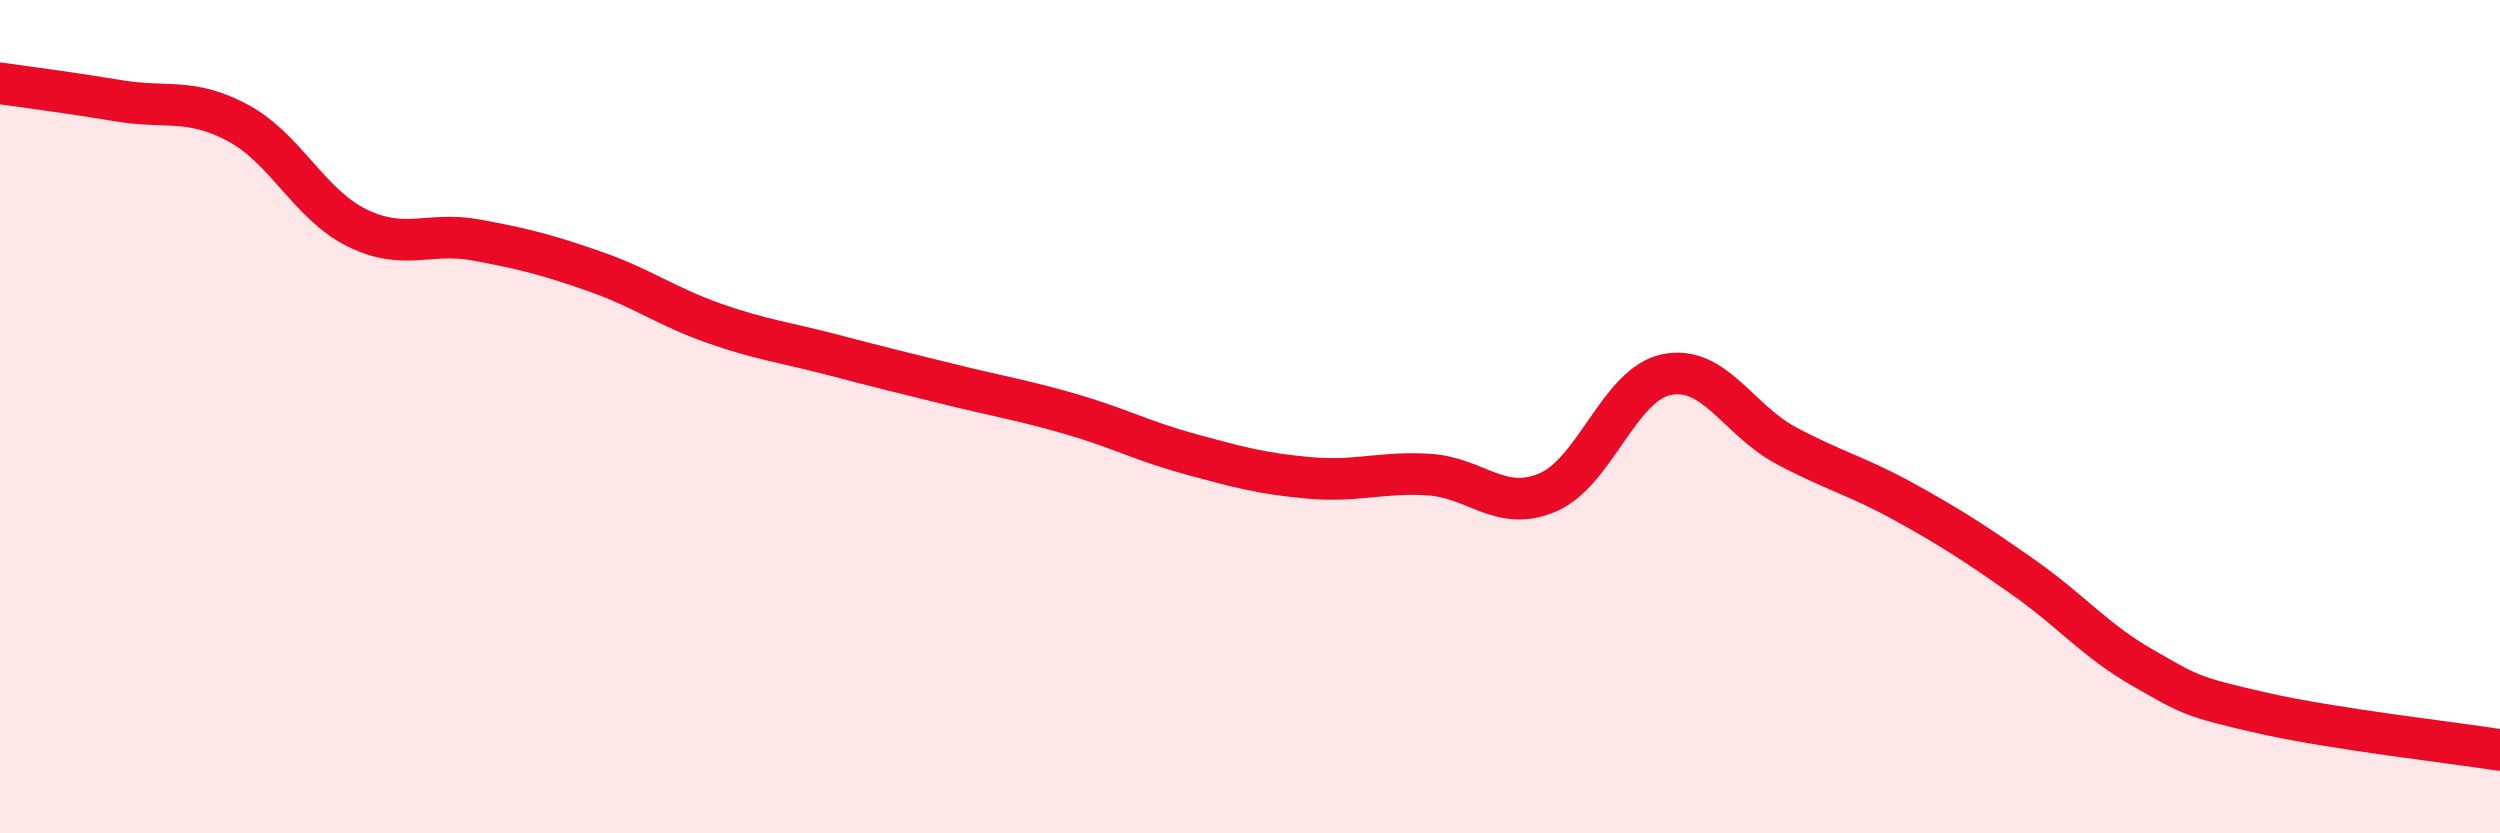 
    <svg width="60" height="20" viewBox="0 0 60 20" xmlns="http://www.w3.org/2000/svg">
      <path
        d="M 0,2 C 0.57,2.08 1.72,2.23 2.86,2.42 C 4,2.61 4.57,2.34 5.71,2.95 C 6.85,3.56 7.43,4.91 8.57,5.47 C 9.71,6.03 10.29,5.55 11.43,5.76 C 12.57,5.97 13.15,6.12 14.29,6.52 C 15.43,6.92 16,7.36 17.14,7.76 C 18.28,8.16 18.86,8.22 20,8.52 C 21.14,8.82 21.72,8.96 22.86,9.24 C 24,9.52 24.57,9.61 25.71,9.94 C 26.85,10.27 27.43,10.59 28.57,10.9 C 29.71,11.21 30.29,11.37 31.43,11.47 C 32.57,11.57 33.15,11.32 34.29,11.39 C 35.43,11.46 36,12.3 37.14,11.82 C 38.28,11.34 38.86,9.22 40,8.99 C 41.14,8.76 41.72,10.08 42.86,10.69 C 44,11.3 44.57,11.42 45.71,12.05 C 46.85,12.68 47.43,13.06 48.57,13.86 C 49.71,14.66 50.29,15.38 51.43,16.03 C 52.57,16.68 52.58,16.72 54.29,17.11 C 56,17.5 58.86,17.82 60,18L60 20L0 20Z"
        fill="#EB0A25"
        opacity="0.1"
        stroke-linecap="round"
        stroke-linejoin="round"
      />
      <path
        d="M 0,2 C 0.57,2.08 1.72,2.23 2.86,2.42 C 4,2.61 4.57,2.34 5.71,2.95 C 6.85,3.56 7.43,4.91 8.57,5.47 C 9.71,6.03 10.29,5.55 11.43,5.76 C 12.57,5.97 13.15,6.12 14.29,6.52 C 15.43,6.92 16,7.36 17.14,7.76 C 18.28,8.16 18.86,8.22 20,8.52 C 21.14,8.82 21.72,8.96 22.86,9.24 C 24,9.52 24.57,9.61 25.71,9.94 C 26.85,10.27 27.43,10.59 28.57,10.9 C 29.71,11.21 30.29,11.37 31.43,11.47 C 32.57,11.57 33.15,11.32 34.29,11.39 C 35.43,11.46 36,12.3 37.14,11.82 C 38.28,11.34 38.86,9.22 40,8.99 C 41.14,8.76 41.72,10.08 42.86,10.69 C 44,11.3 44.57,11.42 45.71,12.05 C 46.85,12.68 47.43,13.06 48.57,13.86 C 49.71,14.66 50.29,15.38 51.43,16.03 C 52.57,16.68 52.58,16.72 54.29,17.11 C 56,17.5 58.86,17.82 60,18"
        stroke="#EB0A25"
        stroke-width="1"
        fill="none"
        stroke-linecap="round"
        stroke-linejoin="round"
      />
    </svg>
  